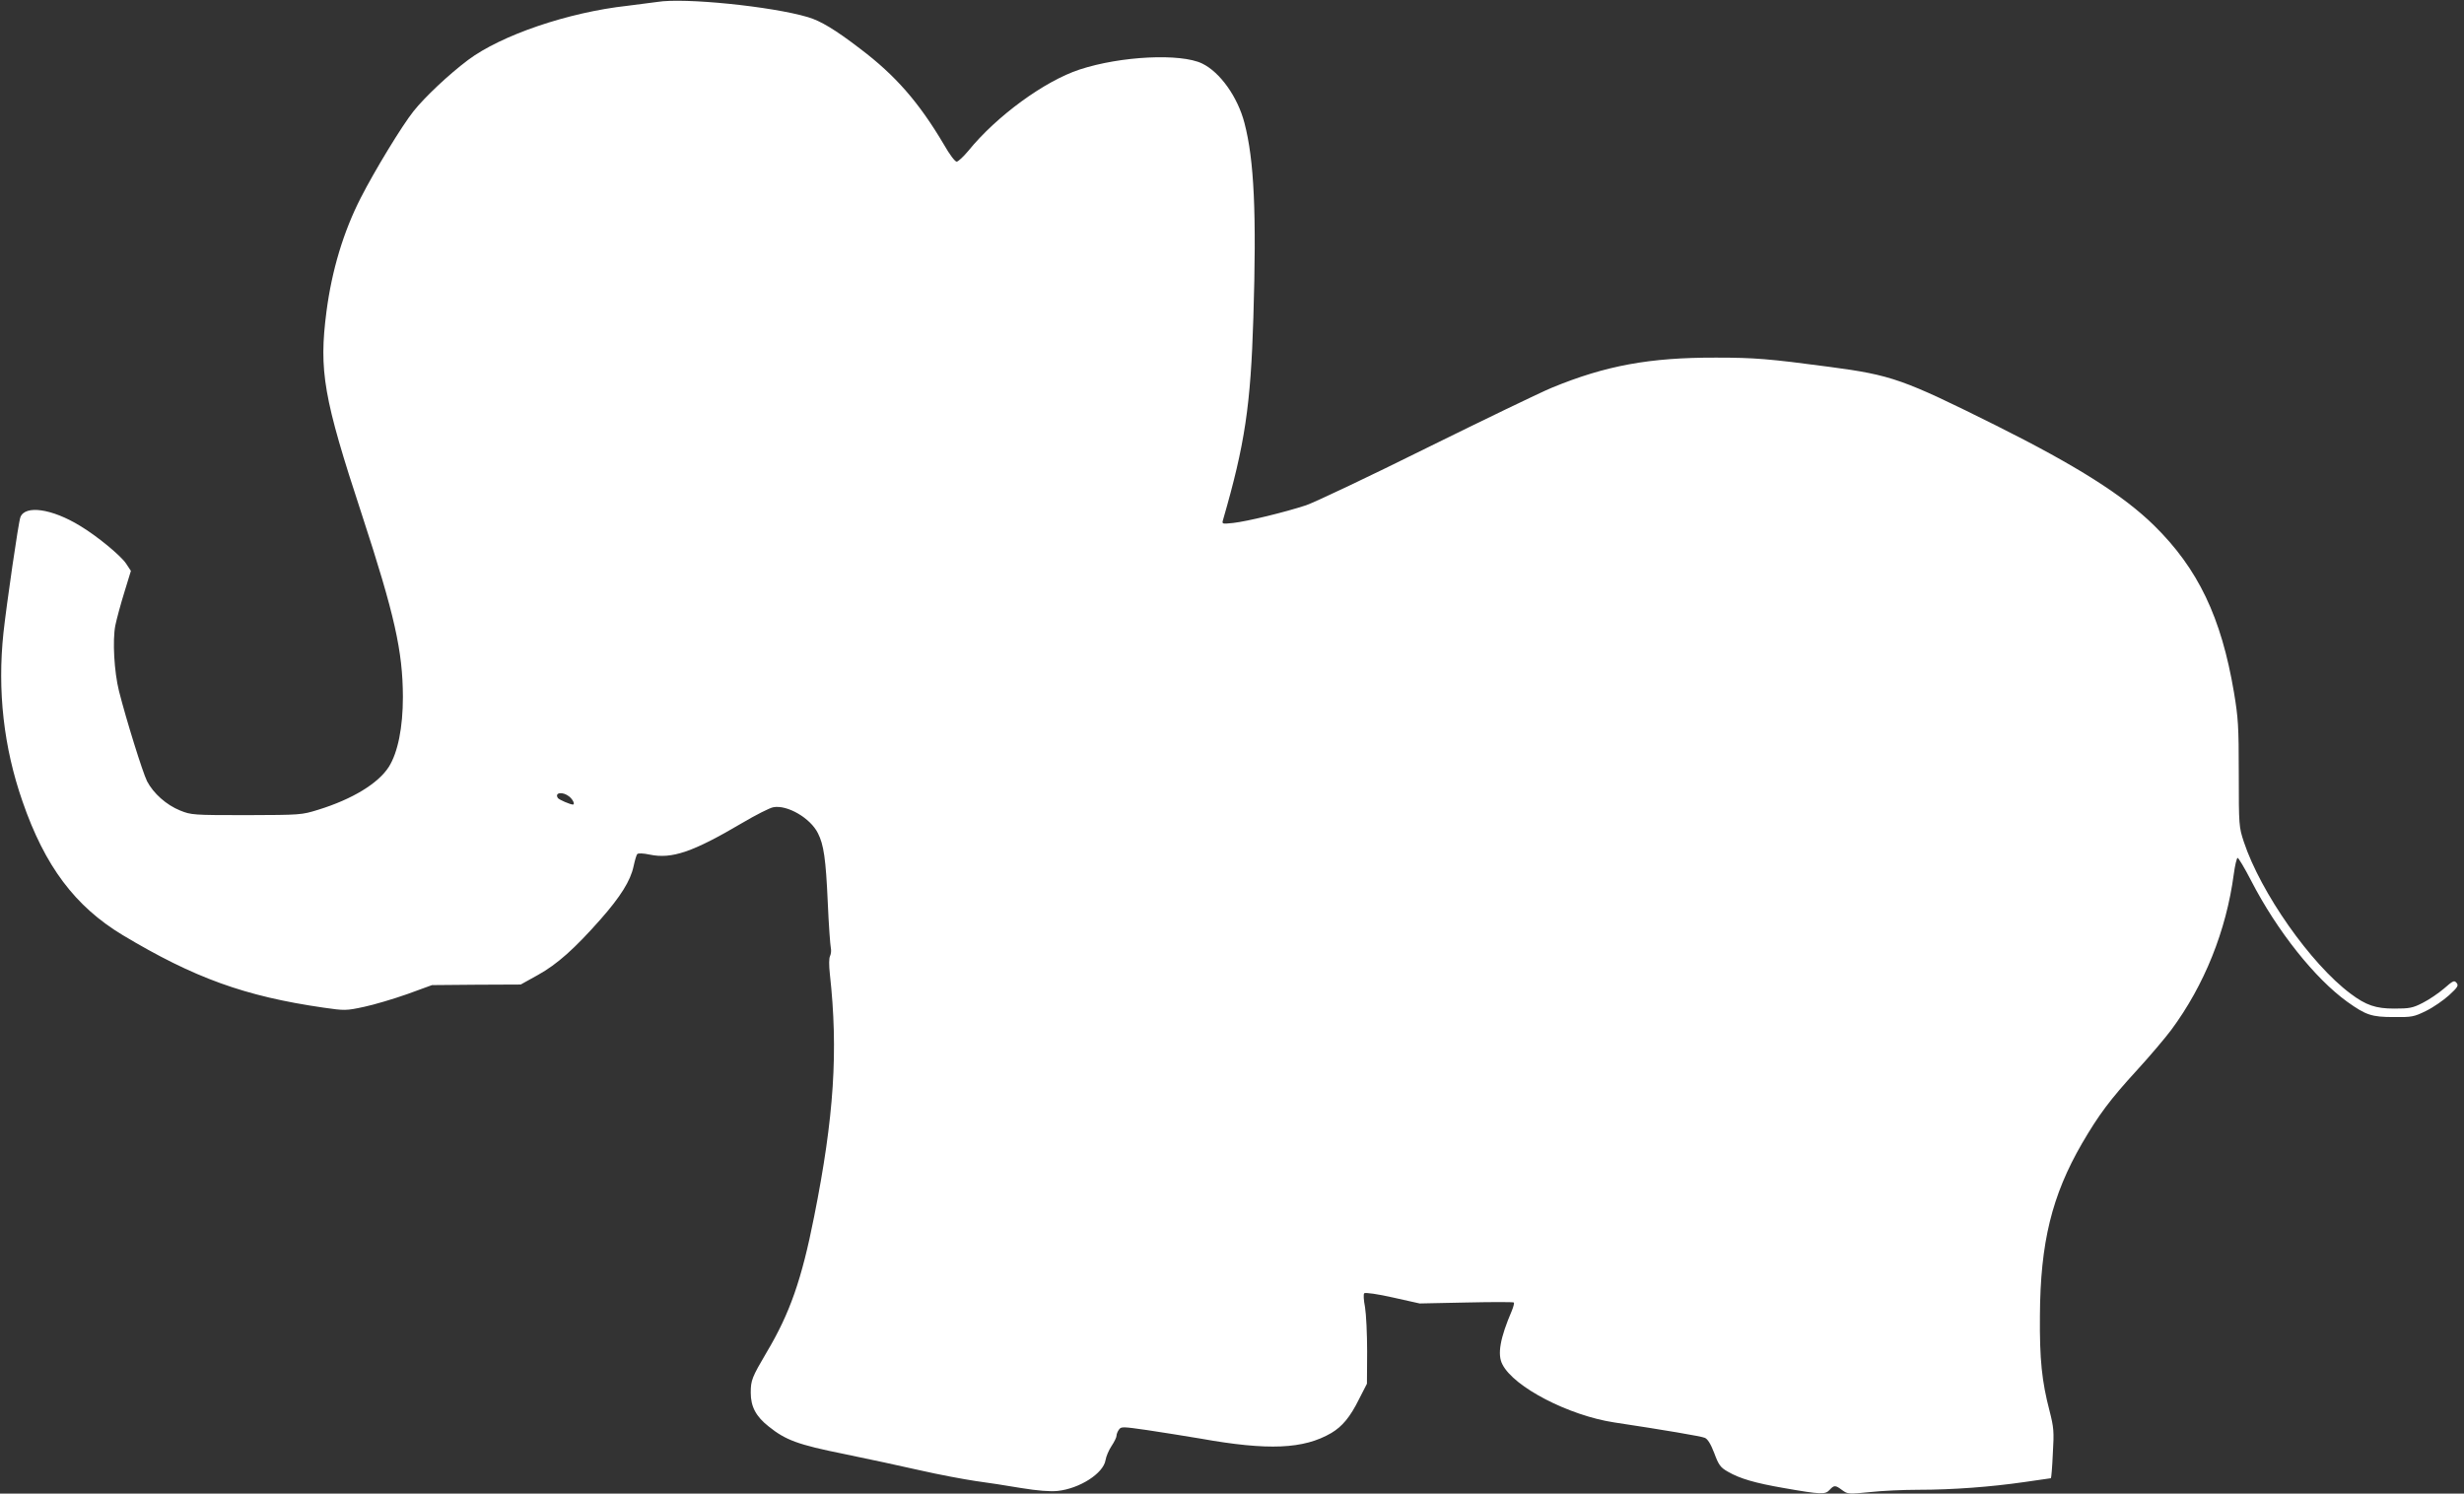 <?xml version="1.0" standalone="no"?>
<!DOCTYPE svg PUBLIC "-//W3C//DTD SVG 20010904//EN"
 "http://www.w3.org/TR/2001/REC-SVG-20010904/DTD/svg10.dtd">
<svg version="1.0" xmlns="http://www.w3.org/2000/svg"
 width="1280pt" height="776pt" viewBox="0 0 1280 776"
 preserveAspectRatio="xMidYMid meet">
<rect x="0" y="0" width="1280" height="776" fill="#333333" stroke="none"/>
<g transform="translate(0,776) scale(0.1,-0.1)"
fill="#ffffff" stroke="none">
<path d="M3415 7750 c-27 -4 -97 -13 -155 -20 -309 -34 -657 -153 -829 -282
-101 -76 -224 -192 -283 -266 -61 -77 -201 -307 -274 -450 -90 -176 -150 -376
-178 -590 -40 -309 -16 -448 184 -1056 170 -520 212 -708 213 -946 0 -159 -26
-289 -73 -364 -55 -86 -189 -168 -367 -223 -87 -27 -91 -27 -373 -28 -277 0
-287 1 -344 24 -72 29 -139 89 -172 152 -23 46 -108 319 -146 469 -25 101 -34
262 -19 340 7 34 28 112 47 173 l34 111 -25 38 c-28 42 -152 144 -239 196
-147 90 -286 109 -310 45 -10 -24 -72 -454 -88 -600 -32 -302 1 -596 99 -877
116 -336 273 -545 520 -694 372 -223 635 -318 1043 -377 111 -16 118 -16 211
4 52 11 153 41 224 66 l129 47 231 2 230 1 90 50 c99 55 190 136 325 289 104
118 155 200 171 274 7 32 15 61 20 65 4 5 32 4 64 -3 115 -24 224 13 480 164
71 42 144 79 162 82 72 14 193 -56 232 -135 30 -59 41 -132 51 -358 5 -118 13
-225 16 -238 3 -13 1 -31 -4 -42 -6 -11 -6 -48 -1 -94 44 -398 22 -741 -82
-1261 -64 -324 -126 -502 -246 -703 -77 -131 -83 -146 -83 -211 0 -72 27 -123
93 -175 88 -71 153 -95 392 -143 121 -25 299 -63 395 -85 96 -22 225 -46 285
-55 61 -8 169 -25 240 -37 86 -14 150 -19 189 -15 114 12 238 91 249 160 3 19
17 52 31 73 14 21 26 45 26 53 0 9 6 24 13 33 11 16 21 15 147 -3 74 -11 198
-31 276 -44 352 -63 536 -55 680 29 57 34 98 83 144 176 l41 80 1 167 c0 93
-5 195 -11 231 -7 36 -9 67 -4 72 5 5 70 -4 149 -22 l139 -31 242 5 c133 3
244 3 247 0 3 -3 -2 -22 -10 -42 -61 -142 -77 -228 -49 -280 60 -118 345 -265
580 -301 259 -39 453 -72 471 -80 15 -6 31 -32 49 -79 23 -62 32 -75 71 -97
62 -36 141 -59 291 -85 194 -34 215 -34 237 -10 24 26 30 26 66 -1 29 -21 33
-21 144 -10 62 7 176 12 252 12 178 0 376 15 549 40 75 11 138 20 139 20 2 0
7 57 10 127 7 117 5 136 -17 223 -40 153 -52 267 -50 495 2 379 62 624 219
895 87 149 145 227 287 382 64 70 143 163 176 207 172 232 286 516 325 809 6
45 15 84 20 85 4 1 36 -52 70 -118 135 -262 332 -509 500 -630 97 -69 126 -79
241 -79 94 -1 105 1 168 32 37 18 90 55 119 81 46 42 51 51 39 65 -12 14 -18
11 -65 -30 -28 -24 -78 -58 -110 -74 -52 -27 -69 -30 -149 -30 -95 0 -146 17
-227 78 -206 154 -466 524 -554 789 -25 77 -26 83 -26 354 0 247 -3 290 -25
422 -66 391 -187 643 -415 867 -159 156 -400 309 -820 519 -484 241 -542 262
-866 305 -315 42 -391 48 -589 48 -345 1 -574 -41 -855 -157 -58 -24 -350
-165 -650 -313 -300 -149 -581 -282 -625 -297 -109 -36 -307 -84 -379 -92 -59
-6 -59 -6 -52 18 113 391 143 592 157 1049 17 542 4 818 -46 1010 -35 136
-127 265 -220 310 -112 54 -422 39 -636 -31 -183 -60 -432 -242 -579 -423 -25
-30 -52 -55 -60 -56 -9 0 -37 37 -66 88 -130 220 -252 360 -436 499 -129 99
-206 145 -271 164 -188 56 -644 102 -782 79z m-457 -4129 c19 -16 30 -41 18
-41 -13 0 -72 25 -78 34 -19 29 26 35 60 7z"/>
</g>
</svg>
